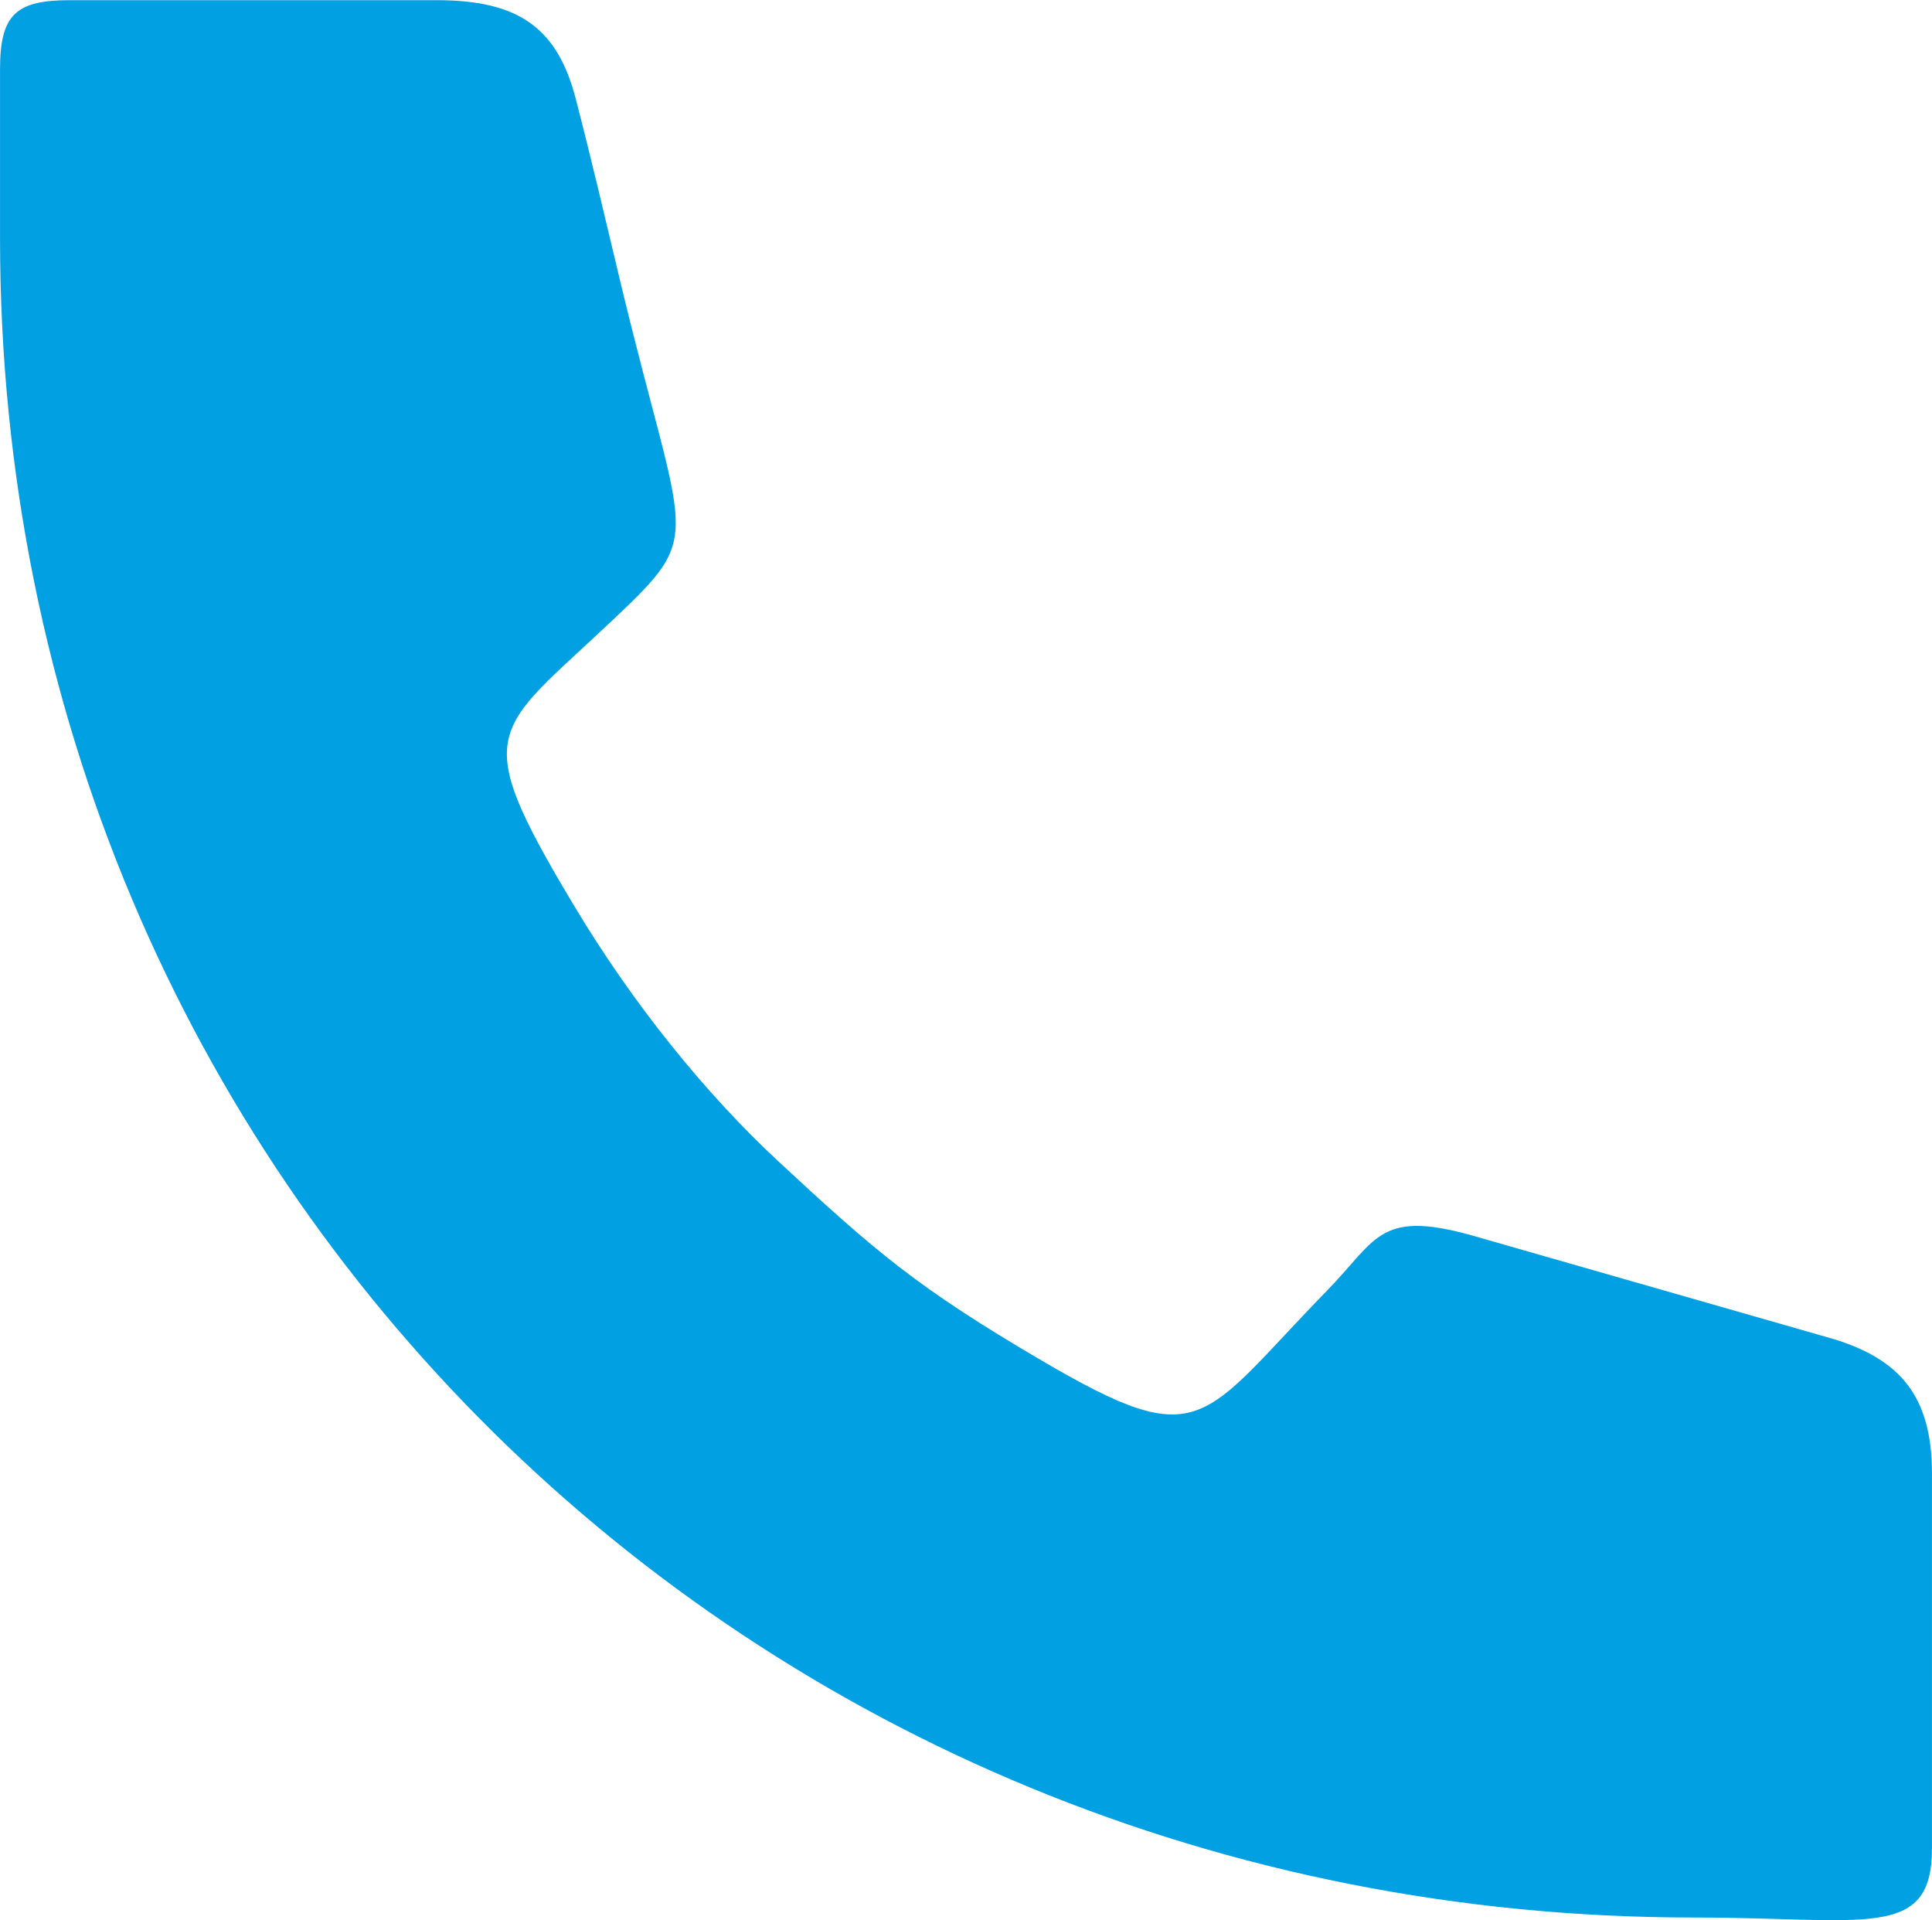 <?xml version="1.0" encoding="UTF-8"?> <svg xmlns="http://www.w3.org/2000/svg" xmlns:xlink="http://www.w3.org/1999/xlink" xmlns:xodm="http://www.corel.com/coreldraw/odm/2003" xml:space="preserve" width="18.068mm" height="17.953mm" version="1.1" style="shape-rendering:geometricPrecision; text-rendering:geometricPrecision; image-rendering:optimizeQuality; fill-rule:evenodd; clip-rule:evenodd" viewBox="0 0 105.78 105.11"> <defs> <style type="text/css"> .fil0 {fill:#01A0E3} </style> </defs> <g id="Слой_x0020_1">  <path class="fil0" d="M-0 3.79l0 9.26c0,51.64 41.03,91.92 92.73,91.92 9.39,0 13.05,1.29 13.05,-3.79l0 -20.52c0,-4.28 -1.81,-6.24 -5.33,-7.34l-19.37 -5.55c-5.58,-1.66 -5.61,0 -8.42,2.88 -6.95,7.12 -6.77,9.02 -15.61,3.84 -6.78,-3.97 -9.1,-5.96 -14.43,-10.91 -3.97,-3.69 -7.96,-8.59 -11.25,-14.1 -5.75,-9.62 -4.37,-9.34 2.18,-15.54 5.14,-4.86 3.89,-4.03 0.43,-18.45 -0.79,-3.3 -1.6,-6.78 -2.45,-10.05 -1,-3.9 -3.12,-5.43 -7.61,-5.43l-20.12 0c-2.96,0 -3.8,0.82 -3.8,3.79z"></path> </g> </svg> 